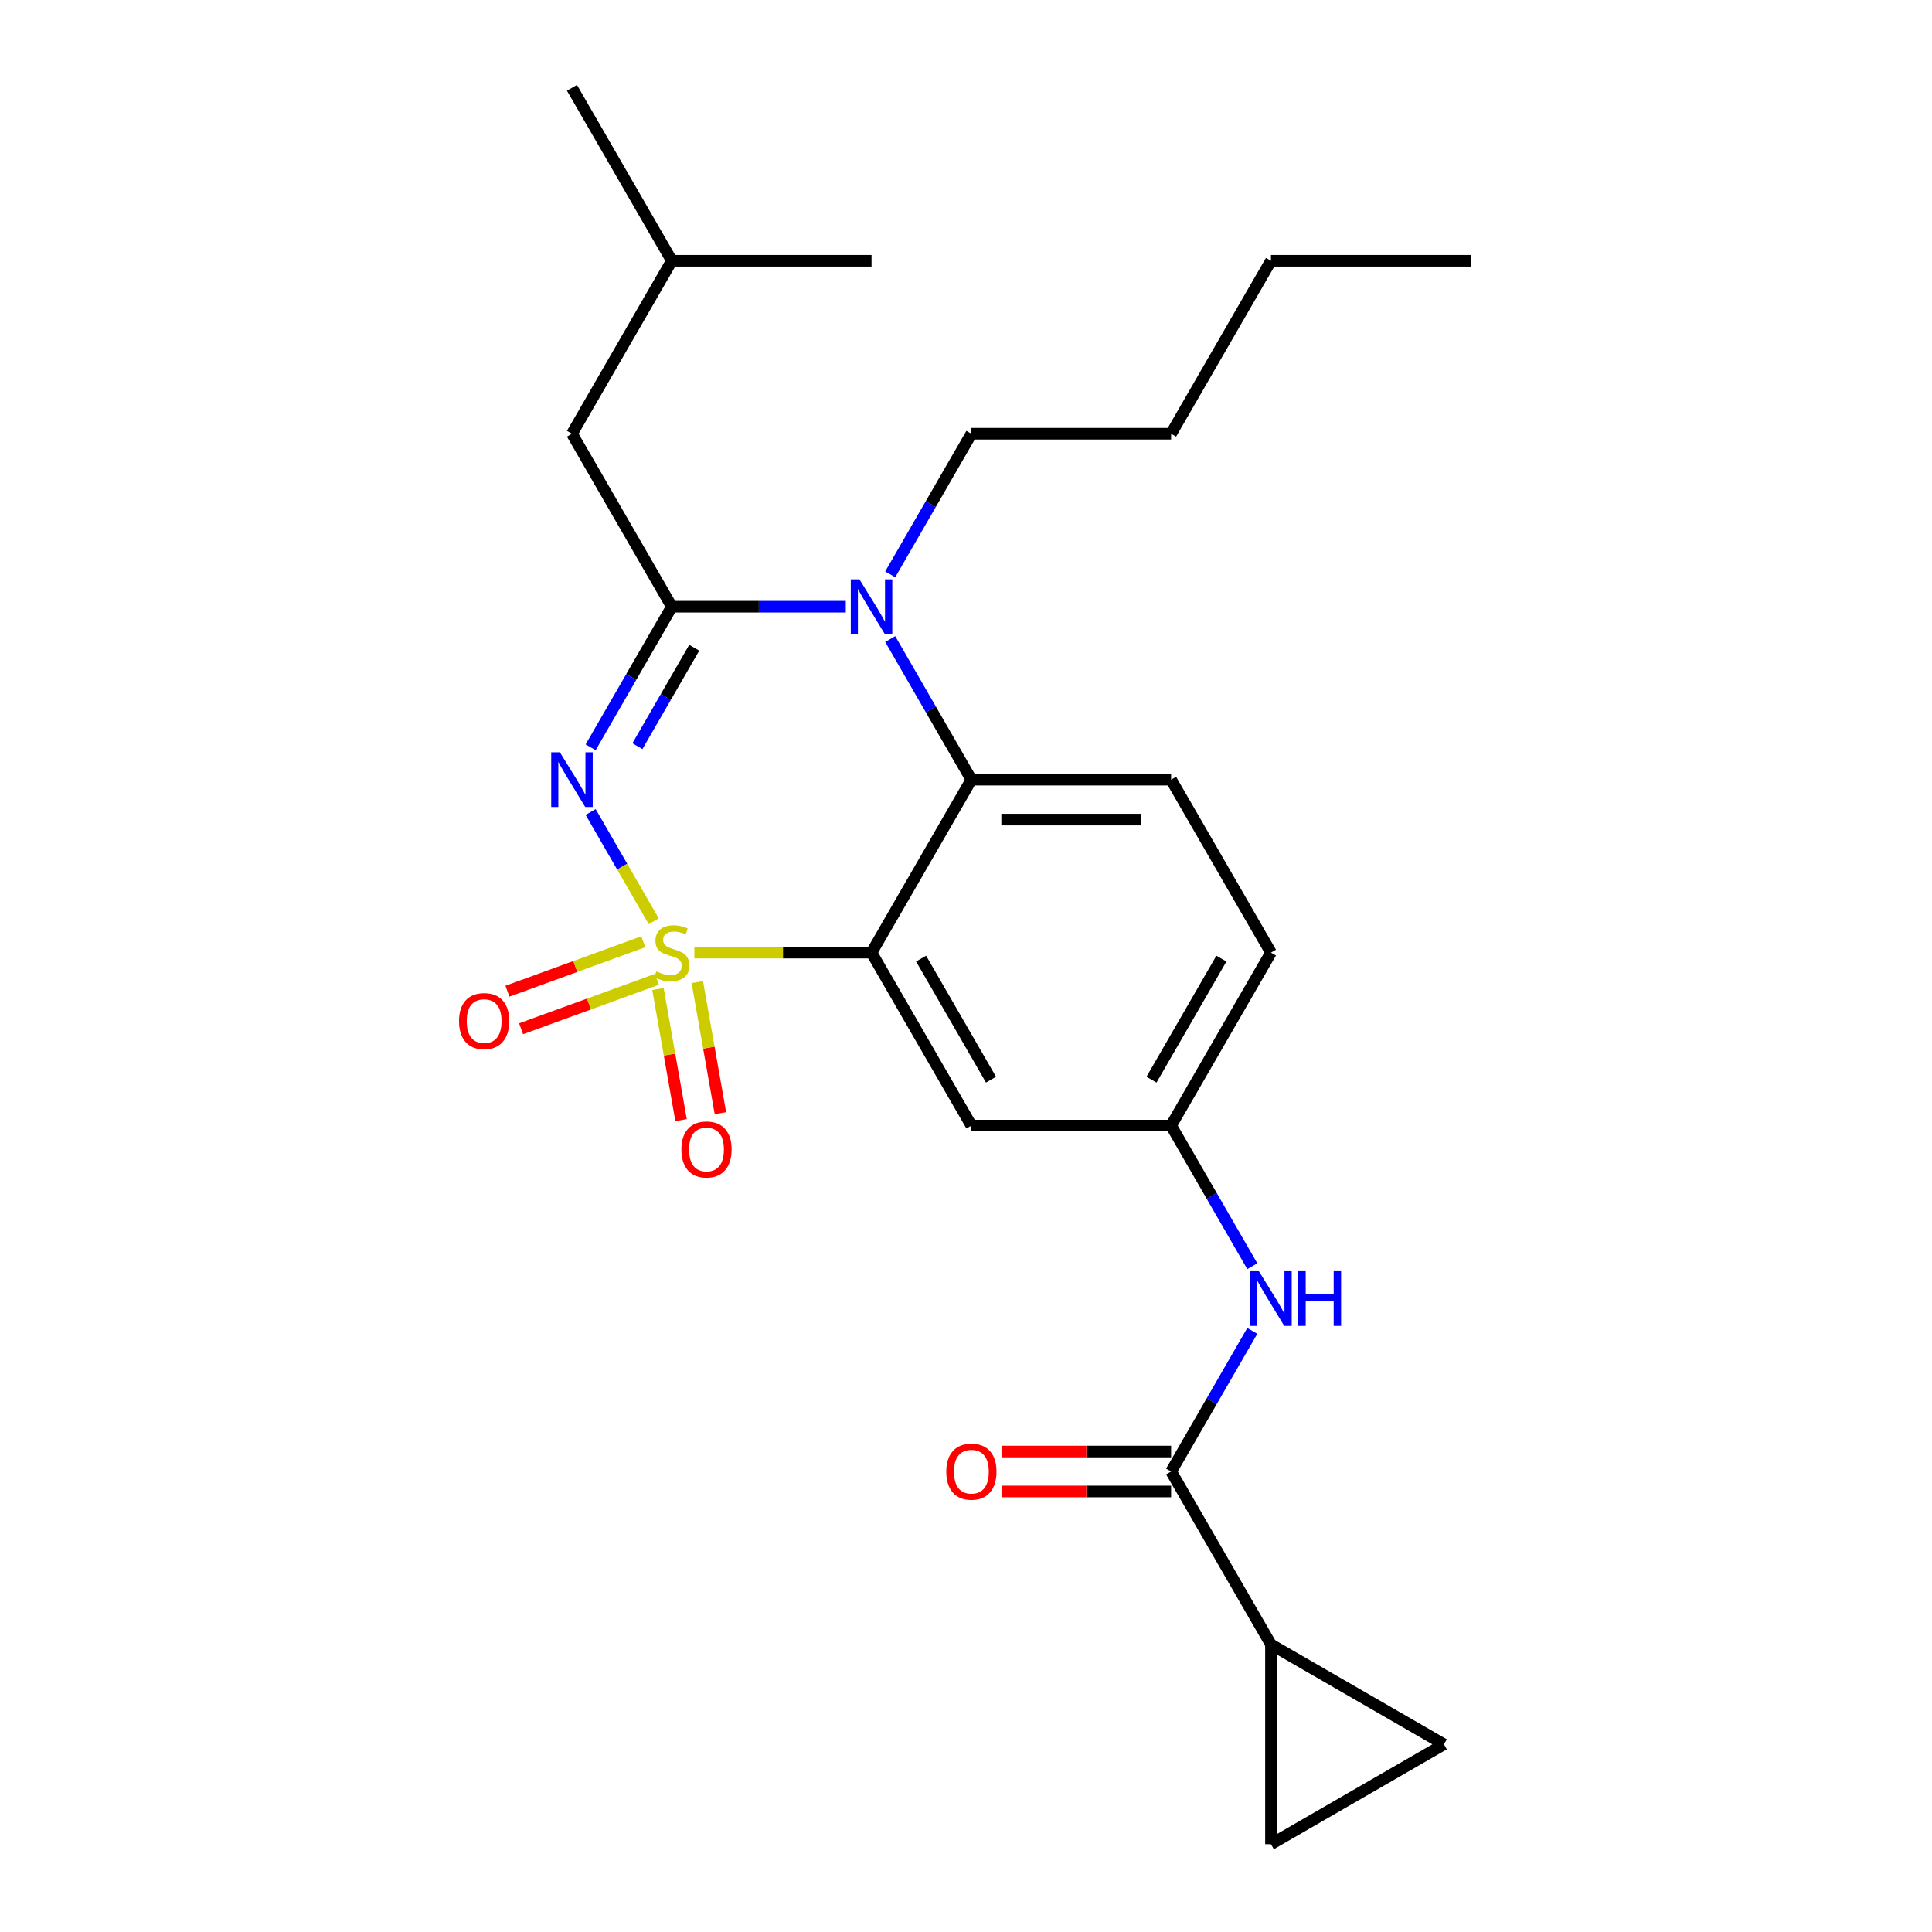<?xml version='1.0' encoding='iso-8859-1'?>
<svg version='1.1' baseProfile='full'
              xmlns='http://www.w3.org/2000/svg'
                      xmlns:rdkit='http://www.rdkit.org/xml'
                      xmlns:xlink='http://www.w3.org/1999/xlink'
                  xml:space='preserve'
width='1000px' height='1000px' viewBox='0 0 1000 1000'>
<!-- END OF HEADER -->
<rect style='opacity:1.0;fill:#FFFFFF;stroke:none' width='1000' height='1000' x='0' y='0'> </rect>
<path class='bond-0' d='M 657.852,851.172 L 606.166,761.648' style='fill:none;fill-rule:evenodd;stroke:#000000;stroke-width:6px;stroke-linecap:butt;stroke-linejoin:miter;stroke-opacity:1' />
<path class='bond-1' d='M 657.852,851.172 L 747.377,902.859' style='fill:none;fill-rule:evenodd;stroke:#000000;stroke-width:6px;stroke-linecap:butt;stroke-linejoin:miter;stroke-opacity:1' />
<path class='bond-2' d='M 657.852,851.172 L 657.852,954.545' style='fill:none;fill-rule:evenodd;stroke:#000000;stroke-width:6px;stroke-linecap:butt;stroke-linejoin:miter;stroke-opacity:1' />
<path class='bond-3' d='M 648.185,655.379 L 627.175,618.989' style='fill:none;fill-rule:evenodd;stroke:#0000FF;stroke-width:6px;stroke-linecap:butt;stroke-linejoin:miter;stroke-opacity:1' />
<path class='bond-3' d='M 627.175,618.989 L 606.166,582.599' style='fill:none;fill-rule:evenodd;stroke:#000000;stroke-width:6px;stroke-linecap:butt;stroke-linejoin:miter;stroke-opacity:1' />
<path class='bond-4' d='M 648.185,688.868 L 627.175,725.258' style='fill:none;fill-rule:evenodd;stroke:#0000FF;stroke-width:6px;stroke-linecap:butt;stroke-linejoin:miter;stroke-opacity:1' />
<path class='bond-4' d='M 627.175,725.258 L 606.166,761.648' style='fill:none;fill-rule:evenodd;stroke:#000000;stroke-width:6px;stroke-linecap:butt;stroke-linejoin:miter;stroke-opacity:1' />
<path class='bond-5' d='M 606.166,751.31 L 562.271,751.31' style='fill:none;fill-rule:evenodd;stroke:#000000;stroke-width:6px;stroke-linecap:butt;stroke-linejoin:miter;stroke-opacity:1' />
<path class='bond-5' d='M 562.271,751.31 L 518.376,751.31' style='fill:none;fill-rule:evenodd;stroke:#FF0000;stroke-width:6px;stroke-linecap:butt;stroke-linejoin:miter;stroke-opacity:1' />
<path class='bond-5' d='M 606.166,771.985 L 562.271,771.985' style='fill:none;fill-rule:evenodd;stroke:#000000;stroke-width:6px;stroke-linecap:butt;stroke-linejoin:miter;stroke-opacity:1' />
<path class='bond-5' d='M 562.271,771.985 L 518.376,771.985' style='fill:none;fill-rule:evenodd;stroke:#FF0000;stroke-width:6px;stroke-linecap:butt;stroke-linejoin:miter;stroke-opacity:1' />
<path class='bond-6' d='M 747.377,902.859 L 657.852,954.545' style='fill:none;fill-rule:evenodd;stroke:#000000;stroke-width:6px;stroke-linecap:butt;stroke-linejoin:miter;stroke-opacity:1' />
<path class='bond-7' d='M 657.852,493.075 L 606.166,582.599' style='fill:none;fill-rule:evenodd;stroke:#000000;stroke-width:6px;stroke-linecap:butt;stroke-linejoin:miter;stroke-opacity:1' />
<path class='bond-7' d='M 632.195,496.167 L 596.014,558.833' style='fill:none;fill-rule:evenodd;stroke:#000000;stroke-width:6px;stroke-linecap:butt;stroke-linejoin:miter;stroke-opacity:1' />
<path class='bond-8' d='M 657.852,493.075 L 606.166,403.551' style='fill:none;fill-rule:evenodd;stroke:#000000;stroke-width:6px;stroke-linecap:butt;stroke-linejoin:miter;stroke-opacity:1' />
<path class='bond-9' d='M 606.166,582.599 L 502.792,582.599' style='fill:none;fill-rule:evenodd;stroke:#000000;stroke-width:6px;stroke-linecap:butt;stroke-linejoin:miter;stroke-opacity:1' />
<path class='bond-10' d='M 502.792,582.599 L 451.105,493.075' style='fill:none;fill-rule:evenodd;stroke:#000000;stroke-width:6px;stroke-linecap:butt;stroke-linejoin:miter;stroke-opacity:1' />
<path class='bond-10' d='M 512.944,558.833 L 476.763,496.167' style='fill:none;fill-rule:evenodd;stroke:#000000;stroke-width:6px;stroke-linecap:butt;stroke-linejoin:miter;stroke-opacity:1' />
<path class='bond-11' d='M 451.105,493.075 L 502.792,403.551' style='fill:none;fill-rule:evenodd;stroke:#000000;stroke-width:6px;stroke-linecap:butt;stroke-linejoin:miter;stroke-opacity:1' />
<path class='bond-12' d='M 451.105,493.075 L 405.251,493.075' style='fill:none;fill-rule:evenodd;stroke:#000000;stroke-width:6px;stroke-linecap:butt;stroke-linejoin:miter;stroke-opacity:1' />
<path class='bond-12' d='M 405.251,493.075 L 359.396,493.075' style='fill:none;fill-rule:evenodd;stroke:#CCCC00;stroke-width:6px;stroke-linecap:butt;stroke-linejoin:miter;stroke-opacity:1' />
<path class='bond-13' d='M 502.792,403.551 L 606.166,403.551' style='fill:none;fill-rule:evenodd;stroke:#000000;stroke-width:6px;stroke-linecap:butt;stroke-linejoin:miter;stroke-opacity:1' />
<path class='bond-13' d='M 518.298,424.226 L 590.66,424.226' style='fill:none;fill-rule:evenodd;stroke:#000000;stroke-width:6px;stroke-linecap:butt;stroke-linejoin:miter;stroke-opacity:1' />
<path class='bond-14' d='M 502.792,403.551 L 481.782,367.161' style='fill:none;fill-rule:evenodd;stroke:#000000;stroke-width:6px;stroke-linecap:butt;stroke-linejoin:miter;stroke-opacity:1' />
<path class='bond-14' d='M 481.782,367.161 L 460.773,330.771' style='fill:none;fill-rule:evenodd;stroke:#0000FF;stroke-width:6px;stroke-linecap:butt;stroke-linejoin:miter;stroke-opacity:1' />
<path class='bond-15' d='M 460.773,297.283 L 481.782,260.893' style='fill:none;fill-rule:evenodd;stroke:#0000FF;stroke-width:6px;stroke-linecap:butt;stroke-linejoin:miter;stroke-opacity:1' />
<path class='bond-15' d='M 481.782,260.893 L 502.792,224.503' style='fill:none;fill-rule:evenodd;stroke:#000000;stroke-width:6px;stroke-linecap:butt;stroke-linejoin:miter;stroke-opacity:1' />
<path class='bond-16' d='M 437.781,314.027 L 392.756,314.027' style='fill:none;fill-rule:evenodd;stroke:#0000FF;stroke-width:6px;stroke-linecap:butt;stroke-linejoin:miter;stroke-opacity:1' />
<path class='bond-16' d='M 392.756,314.027 L 347.732,314.027' style='fill:none;fill-rule:evenodd;stroke:#000000;stroke-width:6px;stroke-linecap:butt;stroke-linejoin:miter;stroke-opacity:1' />
<path class='bond-17' d='M 372.882,576.179 L 366.899,542.247' style='fill:none;fill-rule:evenodd;stroke:#FF0000;stroke-width:6px;stroke-linecap:butt;stroke-linejoin:miter;stroke-opacity:1' />
<path class='bond-17' d='M 366.899,542.247 L 360.916,508.315' style='fill:none;fill-rule:evenodd;stroke:#CCCC00;stroke-width:6px;stroke-linecap:butt;stroke-linejoin:miter;stroke-opacity:1' />
<path class='bond-17' d='M 352.521,579.769 L 346.538,545.837' style='fill:none;fill-rule:evenodd;stroke:#FF0000;stroke-width:6px;stroke-linecap:butt;stroke-linejoin:miter;stroke-opacity:1' />
<path class='bond-17' d='M 346.538,545.837 L 340.555,511.906' style='fill:none;fill-rule:evenodd;stroke:#CCCC00;stroke-width:6px;stroke-linecap:butt;stroke-linejoin:miter;stroke-opacity:1' />
<path class='bond-18' d='M 269.712,532.473 L 304.865,519.678' style='fill:none;fill-rule:evenodd;stroke:#FF0000;stroke-width:6px;stroke-linecap:butt;stroke-linejoin:miter;stroke-opacity:1' />
<path class='bond-18' d='M 304.865,519.678 L 340.017,506.884' style='fill:none;fill-rule:evenodd;stroke:#CCCC00;stroke-width:6px;stroke-linecap:butt;stroke-linejoin:miter;stroke-opacity:1' />
<path class='bond-18' d='M 262.641,513.045 L 297.794,500.25' style='fill:none;fill-rule:evenodd;stroke:#FF0000;stroke-width:6px;stroke-linecap:butt;stroke-linejoin:miter;stroke-opacity:1' />
<path class='bond-18' d='M 297.794,500.25 L 332.946,487.456' style='fill:none;fill-rule:evenodd;stroke:#CCCC00;stroke-width:6px;stroke-linecap:butt;stroke-linejoin:miter;stroke-opacity:1' />
<path class='bond-19' d='M 347.732,314.027 L 326.722,350.417' style='fill:none;fill-rule:evenodd;stroke:#000000;stroke-width:6px;stroke-linecap:butt;stroke-linejoin:miter;stroke-opacity:1' />
<path class='bond-19' d='M 326.722,350.417 L 305.712,386.807' style='fill:none;fill-rule:evenodd;stroke:#0000FF;stroke-width:6px;stroke-linecap:butt;stroke-linejoin:miter;stroke-opacity:1' />
<path class='bond-19' d='M 359.334,335.281 L 344.627,360.754' style='fill:none;fill-rule:evenodd;stroke:#000000;stroke-width:6px;stroke-linecap:butt;stroke-linejoin:miter;stroke-opacity:1' />
<path class='bond-19' d='M 344.627,360.754 L 329.92,386.227' style='fill:none;fill-rule:evenodd;stroke:#0000FF;stroke-width:6px;stroke-linecap:butt;stroke-linejoin:miter;stroke-opacity:1' />
<path class='bond-20' d='M 347.732,314.027 L 296.045,224.503' style='fill:none;fill-rule:evenodd;stroke:#000000;stroke-width:6px;stroke-linecap:butt;stroke-linejoin:miter;stroke-opacity:1' />
<path class='bond-21' d='M 305.712,420.295 L 322.039,448.575' style='fill:none;fill-rule:evenodd;stroke:#0000FF;stroke-width:6px;stroke-linecap:butt;stroke-linejoin:miter;stroke-opacity:1' />
<path class='bond-21' d='M 322.039,448.575 L 338.366,476.854' style='fill:none;fill-rule:evenodd;stroke:#CCCC00;stroke-width:6px;stroke-linecap:butt;stroke-linejoin:miter;stroke-opacity:1' />
<path class='bond-22' d='M 296.045,224.503 L 347.732,134.979' style='fill:none;fill-rule:evenodd;stroke:#000000;stroke-width:6px;stroke-linecap:butt;stroke-linejoin:miter;stroke-opacity:1' />
<path class='bond-23' d='M 347.732,134.979 L 296.045,45.455' style='fill:none;fill-rule:evenodd;stroke:#000000;stroke-width:6px;stroke-linecap:butt;stroke-linejoin:miter;stroke-opacity:1' />
<path class='bond-24' d='M 347.732,134.979 L 451.105,134.979' style='fill:none;fill-rule:evenodd;stroke:#000000;stroke-width:6px;stroke-linecap:butt;stroke-linejoin:miter;stroke-opacity:1' />
<path class='bond-25' d='M 761.226,134.979 L 657.852,134.979' style='fill:none;fill-rule:evenodd;stroke:#000000;stroke-width:6px;stroke-linecap:butt;stroke-linejoin:miter;stroke-opacity:1' />
<path class='bond-26' d='M 657.852,134.979 L 606.166,224.503' style='fill:none;fill-rule:evenodd;stroke:#000000;stroke-width:6px;stroke-linecap:butt;stroke-linejoin:miter;stroke-opacity:1' />
<path class='bond-27' d='M 606.166,224.503 L 502.792,224.503' style='fill:none;fill-rule:evenodd;stroke:#000000;stroke-width:6px;stroke-linecap:butt;stroke-linejoin:miter;stroke-opacity:1' />
<path  class='atom-1' d='M 651.592 657.964
L 660.872 672.964
Q 661.792 674.444, 663.272 677.124
Q 664.752 679.804, 664.832 679.964
L 664.832 657.964
L 668.592 657.964
L 668.592 686.284
L 664.712 686.284
L 654.752 669.884
Q 653.592 667.964, 652.352 665.764
Q 651.152 663.564, 650.792 662.884
L 650.792 686.284
L 647.112 686.284
L 647.112 657.964
L 651.592 657.964
' fill='#0000FF'/>
<path  class='atom-1' d='M 671.992 657.964
L 675.832 657.964
L 675.832 670.004
L 690.312 670.004
L 690.312 657.964
L 694.152 657.964
L 694.152 686.284
L 690.312 686.284
L 690.312 673.204
L 675.832 673.204
L 675.832 686.284
L 671.992 686.284
L 671.992 657.964
' fill='#0000FF'/>
<path  class='atom-10' d='M 444.845 299.867
L 454.125 314.867
Q 455.045 316.347, 456.525 319.027
Q 458.005 321.707, 458.085 321.867
L 458.085 299.867
L 461.845 299.867
L 461.845 328.187
L 457.965 328.187
L 448.005 311.787
Q 446.845 309.867, 445.605 307.667
Q 444.405 305.467, 444.045 304.787
L 444.045 328.187
L 440.365 328.187
L 440.365 299.867
L 444.845 299.867
' fill='#0000FF'/>
<path  class='atom-11' d='M 352.682 594.958
Q 352.682 588.158, 356.042 584.358
Q 359.402 580.558, 365.682 580.558
Q 371.962 580.558, 375.322 584.358
Q 378.682 588.158, 378.682 594.958
Q 378.682 601.838, 375.282 605.758
Q 371.882 609.638, 365.682 609.638
Q 359.442 609.638, 356.042 605.758
Q 352.682 601.878, 352.682 594.958
M 365.682 606.438
Q 370.002 606.438, 372.322 603.558
Q 374.682 600.638, 374.682 594.958
Q 374.682 589.398, 372.322 586.598
Q 370.002 583.758, 365.682 583.758
Q 361.362 583.758, 359.002 586.558
Q 356.682 589.358, 356.682 594.958
Q 356.682 600.678, 359.002 603.558
Q 361.362 606.438, 365.682 606.438
' fill='#FF0000'/>
<path  class='atom-12' d='M 237.592 528.511
Q 237.592 521.711, 240.952 517.911
Q 244.312 514.111, 250.592 514.111
Q 256.872 514.111, 260.232 517.911
Q 263.592 521.711, 263.592 528.511
Q 263.592 535.391, 260.192 539.311
Q 256.792 543.191, 250.592 543.191
Q 244.352 543.191, 240.952 539.311
Q 237.592 535.431, 237.592 528.511
M 250.592 539.991
Q 254.912 539.991, 257.232 537.111
Q 259.592 534.191, 259.592 528.511
Q 259.592 522.951, 257.232 520.151
Q 254.912 517.311, 250.592 517.311
Q 246.272 517.311, 243.912 520.111
Q 241.592 522.911, 241.592 528.511
Q 241.592 534.231, 243.912 537.111
Q 246.272 539.991, 250.592 539.991
' fill='#FF0000'/>
<path  class='atom-14' d='M 289.785 389.391
L 299.065 404.391
Q 299.985 405.871, 301.465 408.551
Q 302.945 411.231, 303.025 411.391
L 303.025 389.391
L 306.785 389.391
L 306.785 417.711
L 302.905 417.711
L 292.945 401.311
Q 291.785 399.391, 290.545 397.191
Q 289.345 394.991, 288.985 394.311
L 288.985 417.711
L 285.305 417.711
L 285.305 389.391
L 289.785 389.391
' fill='#0000FF'/>
<path  class='atom-15' d='M 339.732 502.795
Q 340.052 502.915, 341.372 503.475
Q 342.692 504.035, 344.132 504.395
Q 345.612 504.715, 347.052 504.715
Q 349.732 504.715, 351.292 503.435
Q 352.852 502.115, 352.852 499.835
Q 352.852 498.275, 352.052 497.315
Q 351.292 496.355, 350.092 495.835
Q 348.892 495.315, 346.892 494.715
Q 344.372 493.955, 342.852 493.235
Q 341.372 492.515, 340.292 490.995
Q 339.252 489.475, 339.252 486.915
Q 339.252 483.355, 341.652 481.155
Q 344.092 478.955, 348.892 478.955
Q 352.172 478.955, 355.892 480.515
L 354.972 483.595
Q 351.572 482.195, 349.012 482.195
Q 346.252 482.195, 344.732 483.355
Q 343.212 484.475, 343.252 486.435
Q 343.252 487.955, 344.012 488.875
Q 344.812 489.795, 345.932 490.315
Q 347.092 490.835, 349.012 491.435
Q 351.572 492.235, 353.092 493.035
Q 354.612 493.835, 355.692 495.475
Q 356.812 497.075, 356.812 499.835
Q 356.812 503.755, 354.172 505.875
Q 351.572 507.955, 347.212 507.955
Q 344.692 507.955, 342.772 507.395
Q 340.892 506.875, 338.652 505.955
L 339.732 502.795
' fill='#CCCC00'/>
<path  class='atom-25' d='M 489.792 761.728
Q 489.792 754.928, 493.152 751.128
Q 496.512 747.328, 502.792 747.328
Q 509.072 747.328, 512.432 751.128
Q 515.792 754.928, 515.792 761.728
Q 515.792 768.608, 512.392 772.528
Q 508.992 776.408, 502.792 776.408
Q 496.552 776.408, 493.152 772.528
Q 489.792 768.648, 489.792 761.728
M 502.792 773.208
Q 507.112 773.208, 509.432 770.328
Q 511.792 767.408, 511.792 761.728
Q 511.792 756.168, 509.432 753.368
Q 507.112 750.528, 502.792 750.528
Q 498.472 750.528, 496.112 753.328
Q 493.792 756.128, 493.792 761.728
Q 493.792 767.448, 496.112 770.328
Q 498.472 773.208, 502.792 773.208
' fill='#FF0000'/>
</svg>
